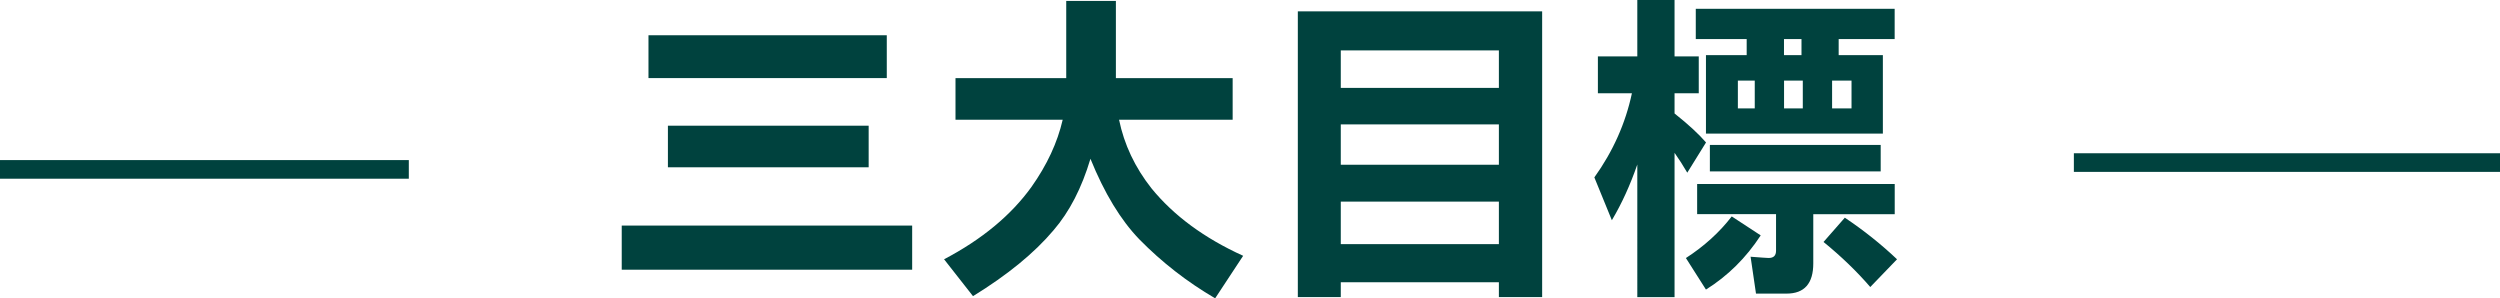 <svg xmlns="http://www.w3.org/2000/svg" id="_&#x5716;&#x5C64;_2" data-name="&#x5716;&#x5C64; 2" viewBox="0 0 402.75 48.07"><defs><style>      .cls-1 {        fill: none;        stroke: #00423e;        stroke-miterlimit: 10;        stroke-width: 3px;      }      .cls-2 {        fill: #00423e;      }    </style></defs><g id="Layer_1" data-name="Layer 1"><g><g><path class="cls-2" d="M100.16,36.34h46.79v7.11h-46.79v-7.11Zm4.31-30.66h38.39v6.9h-38.39V5.68Zm3.13,14.57h32.34v6.7h-32.34v-6.7Z"></path><path class="cls-2" d="M153.93,12.59h17.84V.15h8V12.59h18.81v6.7h-18.3c.82,3.99,2.56,7.68,5.23,11.06,3.59,4.4,8.51,8.02,14.76,10.86l-4.51,6.85c-4.51-2.64-8.58-5.8-12.2-9.49-3.01-3.11-5.64-7.44-7.89-12.99-1.4,4.7-3.38,8.54-5.95,11.52-3.08,3.65-7.4,7.19-12.97,10.61l-4.66-5.94c6.12-3.21,10.81-7.11,14.09-11.67,2.49-3.52,4.17-7.12,5.02-10.81h-17.27v-6.7Z"></path><path class="cls-2" d="M248.44,1.83V47.86h-6.97v-2.39h-25.47v2.39h-6.92V1.83h39.36Zm-32.44,12.33h25.47v-6.04h-25.47v6.04Zm0,12.38h25.47v-6.5h-25.47v6.5Zm0,12.79h25.47v-6.85h-25.47v6.85Z"></path><path class="cls-2" d="M257.41,9.09h6.36V0h6V9.09h3.9v5.94h-3.9v3.25c2.22,1.76,3.91,3.32,5.07,4.67l-3.02,4.87c-.65-1.12-1.33-2.18-2.05-3.2v23.25h-6V26.5c-1.13,3.28-2.49,6.28-4.1,8.98l-2.82-6.9c3.01-4.2,5.02-8.71,6.05-13.55h-5.48v-5.94Zm21.58,25.78l4.66,3.05c-2.36,3.62-5.3,6.53-8.82,8.73l-3.23-5.08c2.94-1.9,5.4-4.13,7.38-6.7Zm-5.79-33.45h32.03V6.29h-9.02v2.59h7.12v12.64h-28.5V8.88h6.56v-2.59h-8.2V1.42Zm.21,28.22h31.83v4.87h-13.12v7.92c0,3.25-1.43,4.87-4.31,4.87h-4.92l-.87-5.94c1.71,.13,2.68,.2,2.92,.2,.79,0,1.18-.39,1.18-1.17v-5.89h-12.71v-4.87Zm2.05-6.29h27.52v4.26h-27.52v-4.26Zm7.23-5.89v-4.47h-2.72v4.47h2.72Zm7.53-8.58v-2.59h-2.82v2.59h2.82Zm.21,8.58v-4.47h-3.02v4.47h3.02Zm6.77,17.61c3.08,2.06,5.88,4.3,8.41,6.7l-4.31,4.47c-2.15-2.5-4.66-4.92-7.53-7.26l3.43-3.91Zm1.08-17.61v-4.47h-3.13v4.47h3.13Z"></path></g><line class="cls-1" y1="27.29" x2="65.86" y2="27.29"></line><line class="cls-1" x1="334.1" y1="26.19" x2="402.75" y2="26.19"></line></g></g></svg>